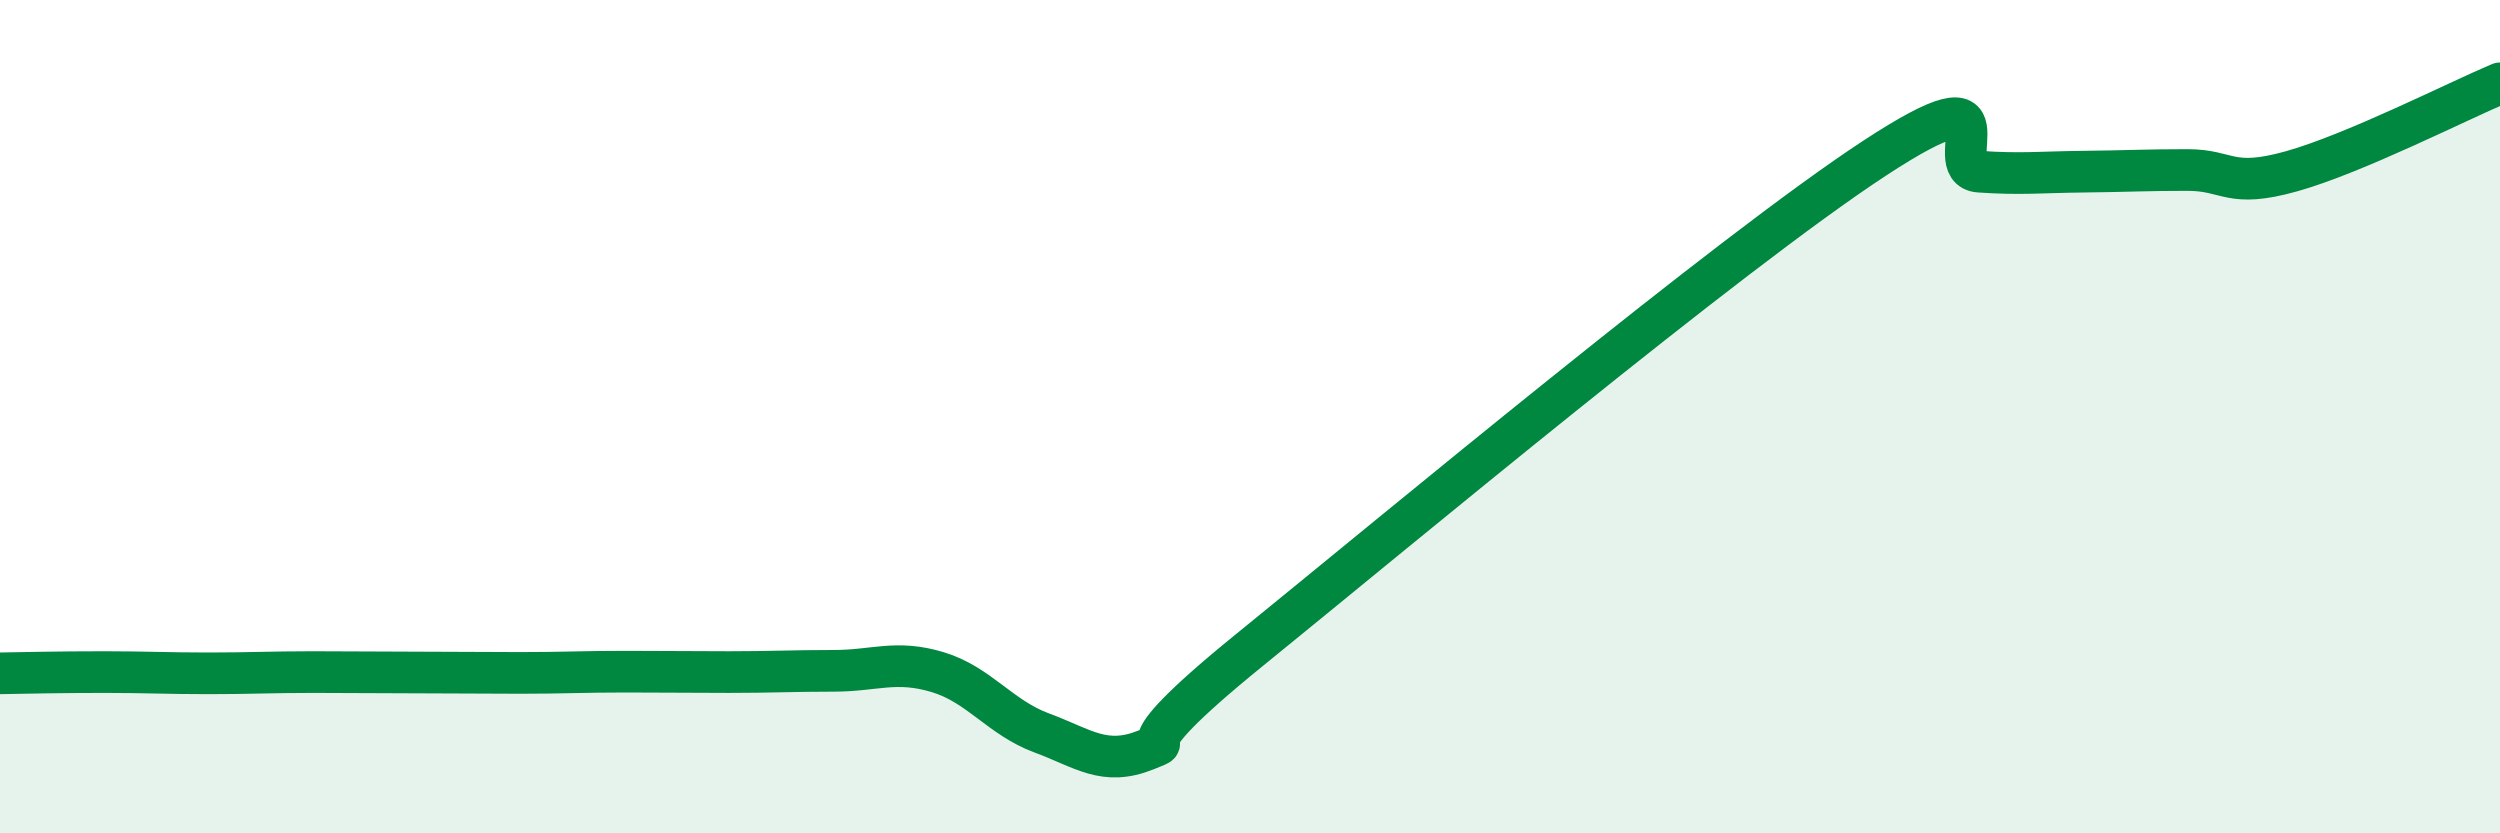 
    <svg width="60" height="20" viewBox="0 0 60 20" xmlns="http://www.w3.org/2000/svg">
      <path
        d="M 0,16.16 C 0.5,16.15 1.5,16.13 2.5,16.13 C 3.5,16.13 4,16.16 5,16.16 C 6,16.16 6.5,16.13 7.5,16.13 C 8.5,16.13 9,16.14 10,16.14 C 11,16.14 11.5,16.15 12.5,16.15 C 13.5,16.15 14,16.12 15,16.12 C 16,16.12 16.5,16.13 17.5,16.13 C 18.5,16.13 19,16.1 20,16.1 C 21,16.1 21.5,15.83 22.5,16.13 C 23.5,16.43 24,17.22 25,17.59 C 26,17.96 26.5,18.4 27.5,18 C 28.5,17.6 26.5,18.43 30,15.59 C 33.5,12.75 41.5,6.08 45,3.79 C 48.5,1.5 46.5,4.05 47.5,4.12 C 48.5,4.19 49,4.13 50,4.12 C 51,4.11 51.5,4.08 52.5,4.08 C 53.5,4.08 53.5,4.53 55,4.11 C 56.5,3.69 59,2.42 60,2L60 20L0 20Z"
        fill="#008740"
        opacity="0.1"
        stroke-linecap="round"
        stroke-linejoin="round"
      />
      <path
        d="M 0,16.16 C 0.5,16.15 1.5,16.13 2.5,16.13 C 3.5,16.13 4,16.16 5,16.16 C 6,16.16 6.5,16.13 7.5,16.13 C 8.5,16.13 9,16.14 10,16.14 C 11,16.14 11.5,16.15 12.5,16.15 C 13.5,16.15 14,16.12 15,16.12 C 16,16.12 16.5,16.13 17.5,16.13 C 18.5,16.13 19,16.1 20,16.1 C 21,16.1 21.5,15.83 22.5,16.13 C 23.5,16.43 24,17.22 25,17.59 C 26,17.96 26.5,18.4 27.5,18 C 28.5,17.6 26.5,18.43 30,15.59 C 33.5,12.75 41.5,6.08 45,3.79 C 48.5,1.5 46.5,4.05 47.5,4.12 C 48.5,4.19 49,4.13 50,4.12 C 51,4.11 51.5,4.08 52.5,4.08 C 53.5,4.08 53.5,4.53 55,4.11 C 56.5,3.69 59,2.42 60,2"
        stroke="#008740"
        stroke-width="1"
        fill="none"
        stroke-linecap="round"
        stroke-linejoin="round"
      />
    </svg>
  